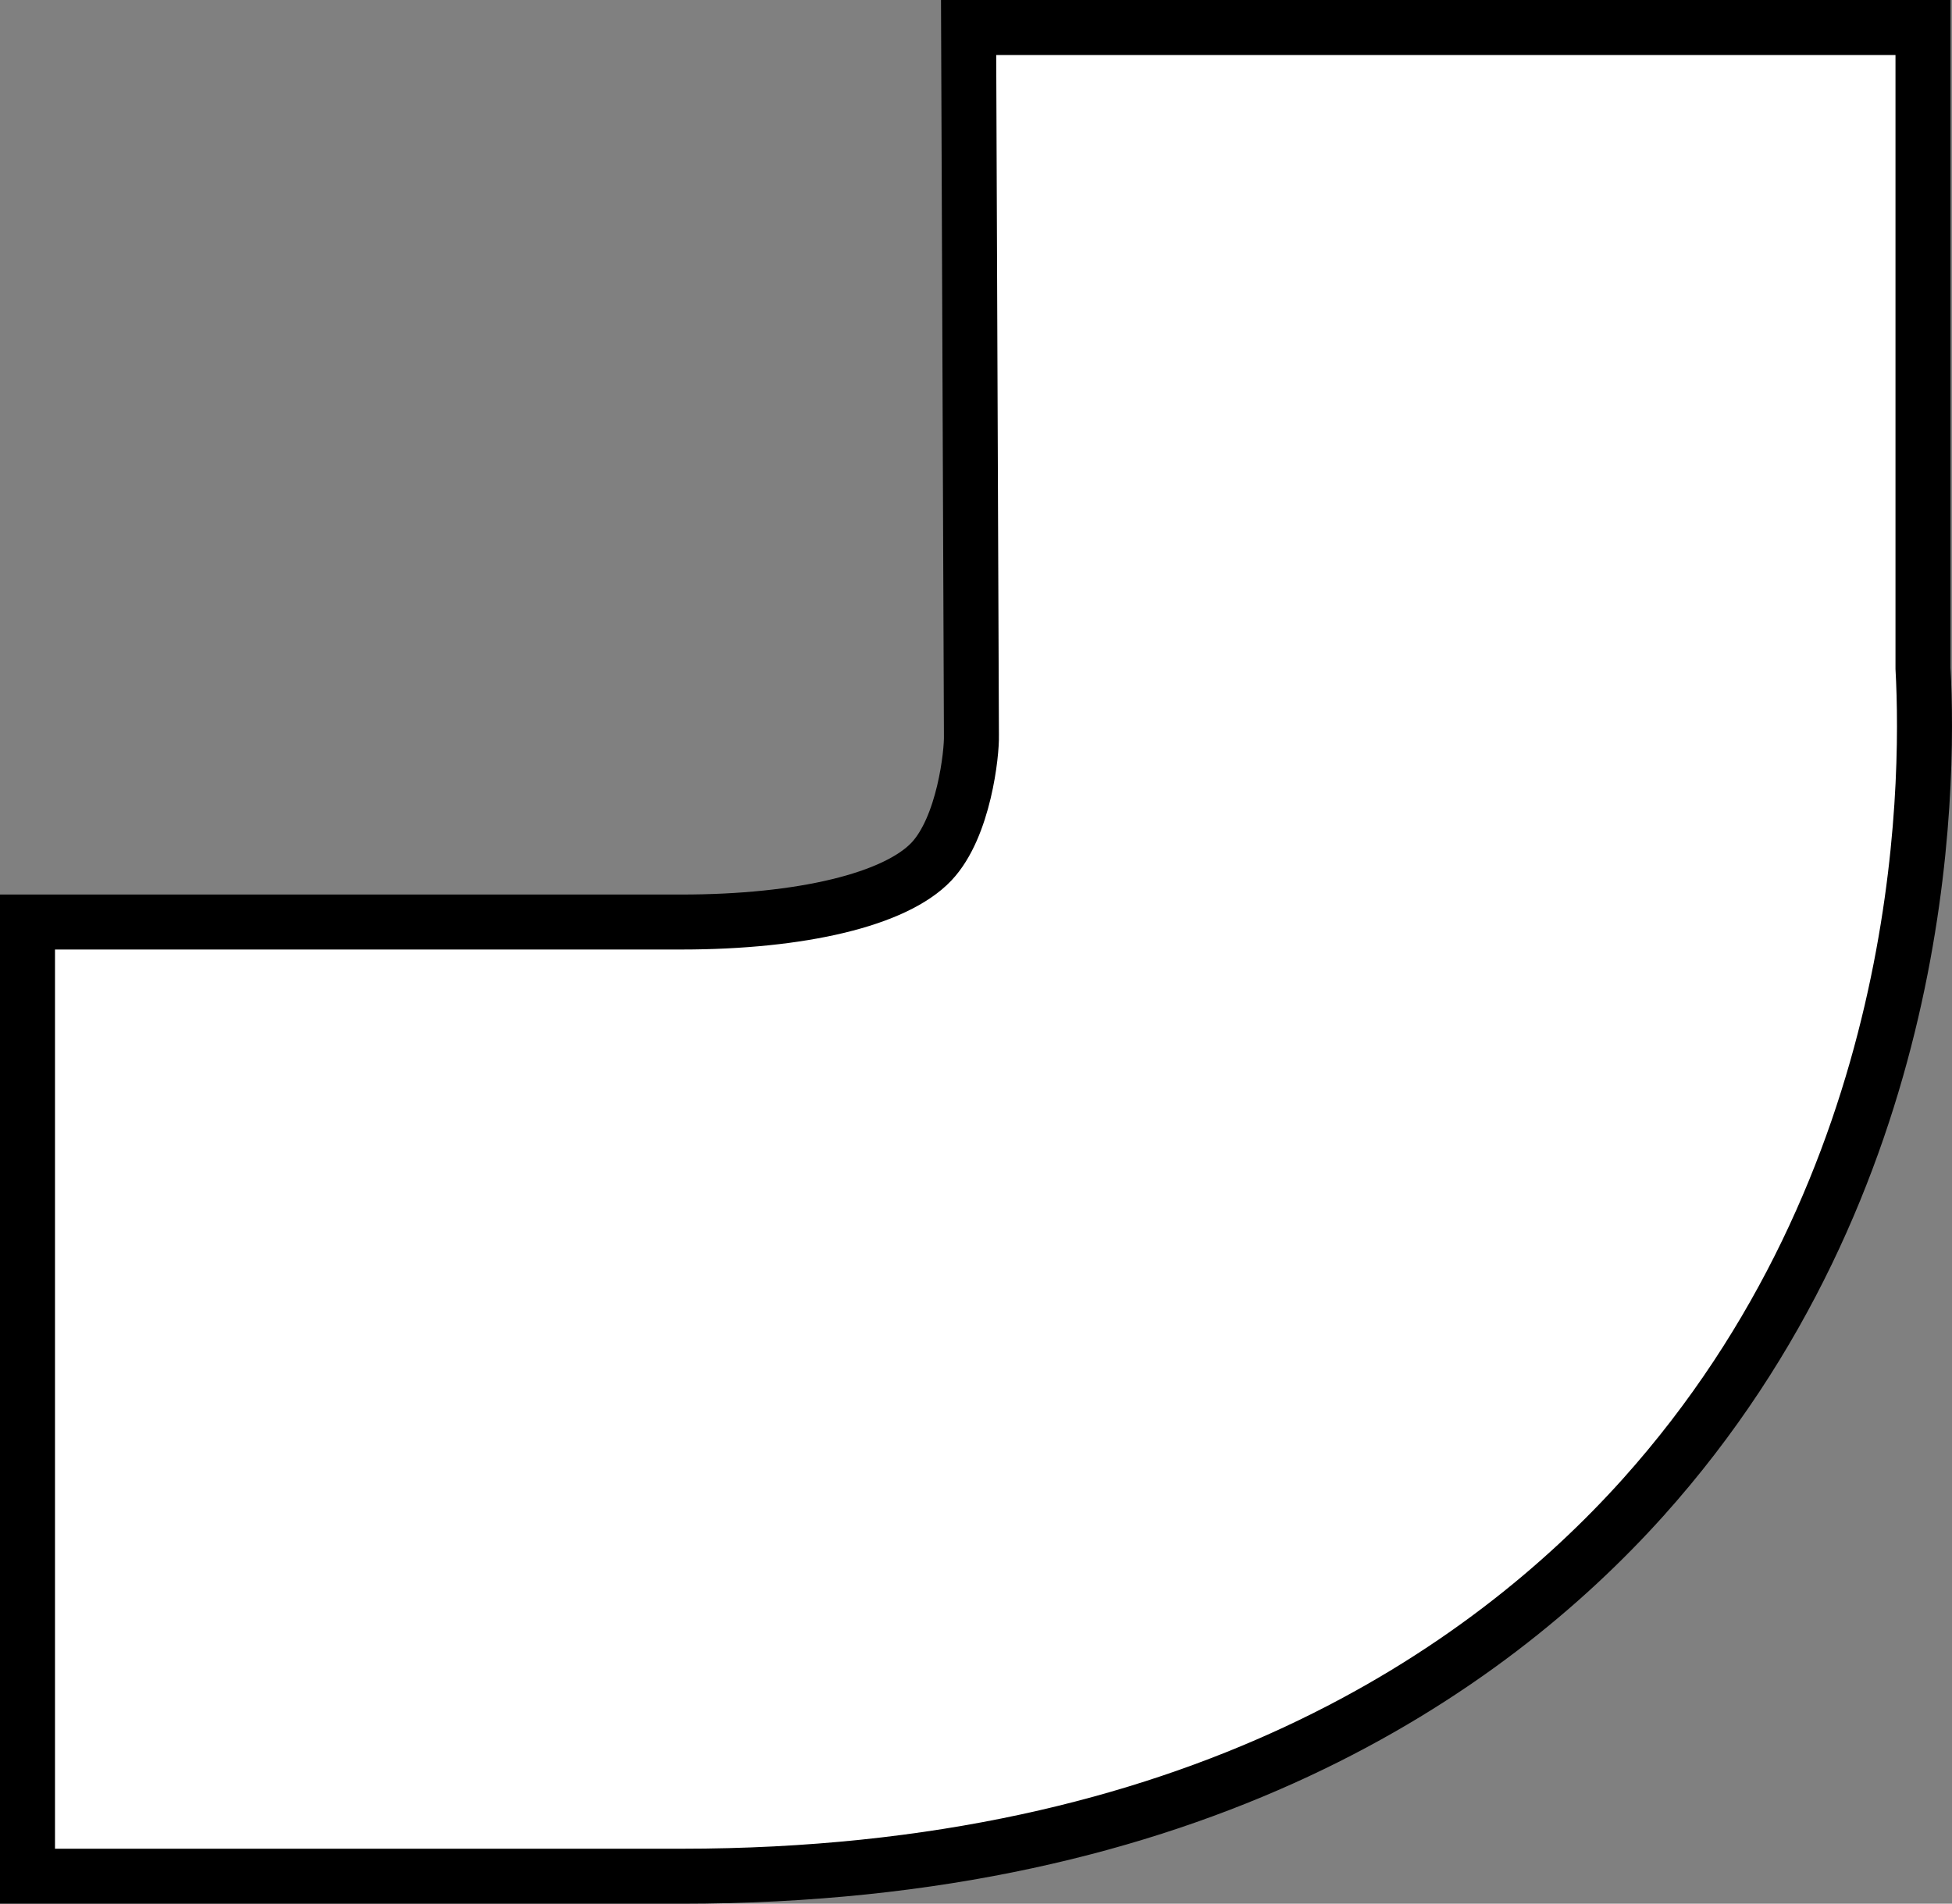 <?xml version="1.0" encoding="iso-8859-1"?>
<!-- Generator: Adobe Illustrator 27.9.3, SVG Export Plug-In . SVG Version: 9.03 Build 53313)  -->
<svg version="1.1" xmlns="http://www.w3.org/2000/svg" xmlns:xlink="http://www.w3.org/1999/xlink" x="0px" y="0px"
	 width="28.395px" height="27.698px" viewBox="0 0 28.395 27.698" enable-background="new 0 0 28.395 27.698"
	 xml:space="preserve">
<rect x="0" y="0" width="28.395" height="27.698" fill="#808080" stroke="none"/>
<g id="print">
</g>
<g id="ref">
</g>
<g id="image">
	<g>
		<path fill="#FFFFFF" stroke="#000000" stroke-width="0.8" stroke-miterlimit="10" d="M0.4,27.298h9.511
			c7.474,0,11.731-2.996,13.988-5.508c4.111-4.582,4.172-10.26,4.074-12.066V0.4H14.09l0.041,10.3
			c0.007,0.251-0.105,1.332-0.583,1.837c-0.522,0.549-1.881,0.878-3.637,0.878H0.4V27.298z"/>
	</g>
</g>
<g id="callouts">
</g>
</svg>
